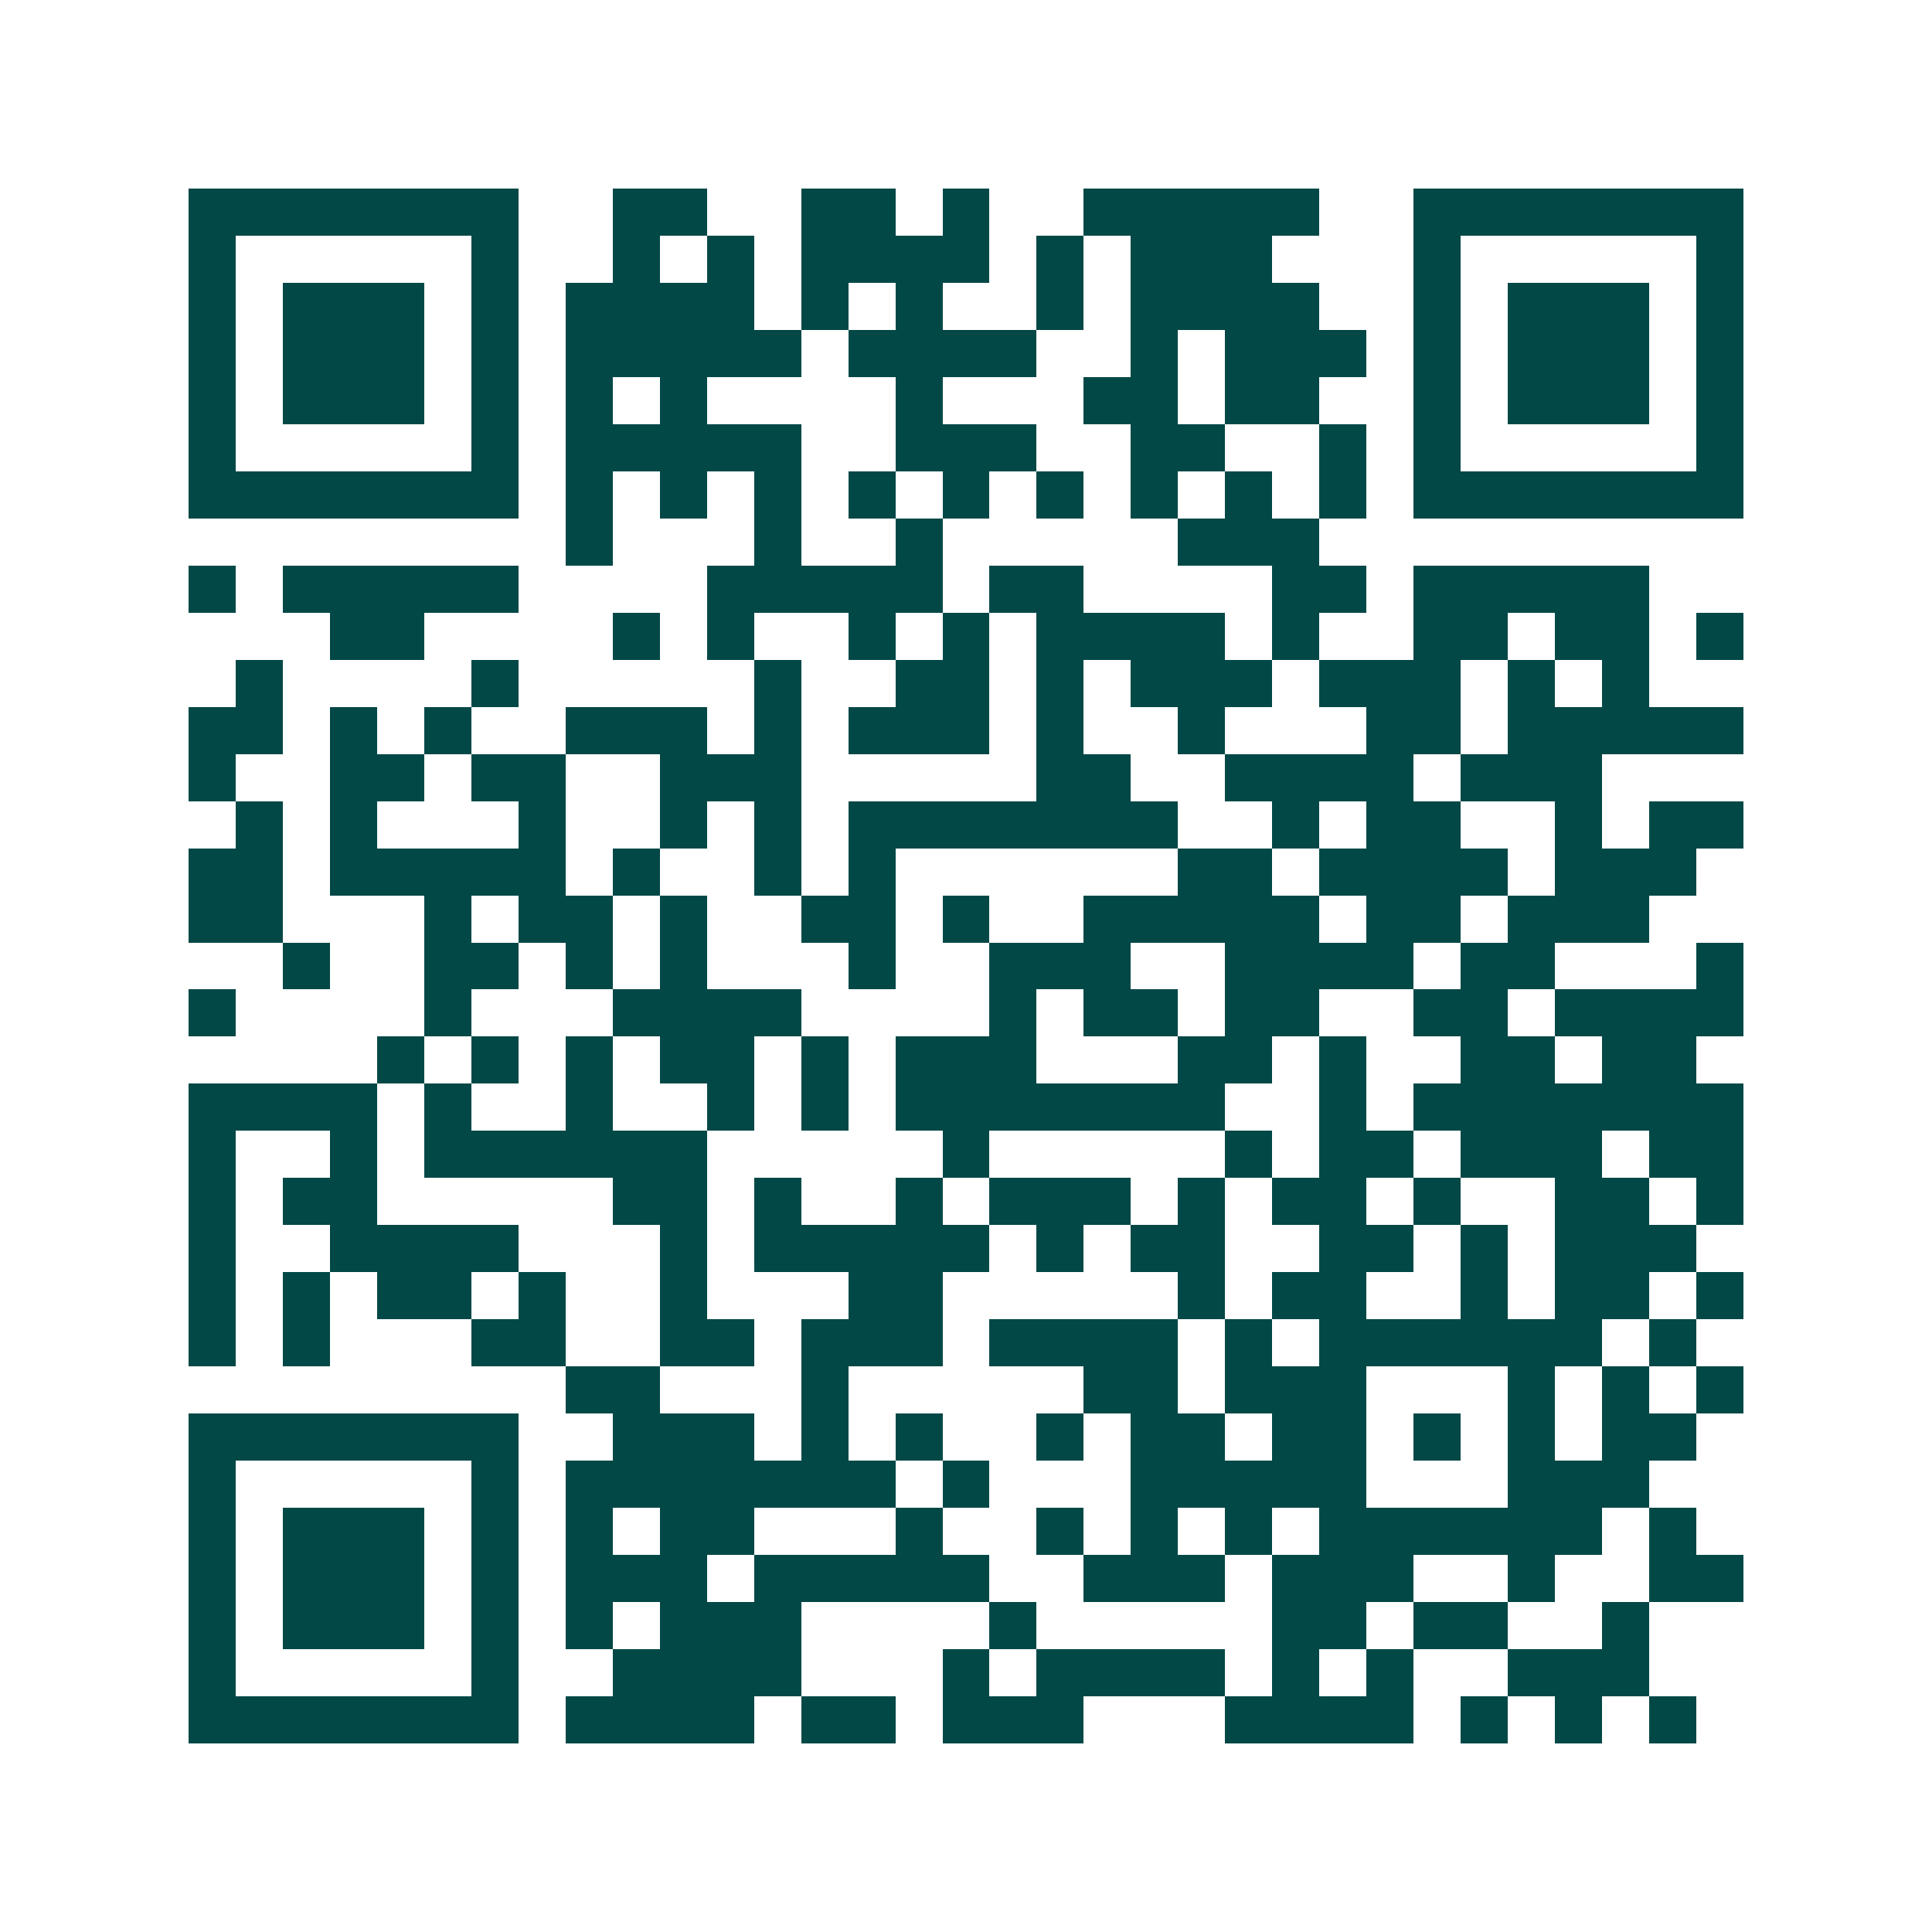 <svg xmlns="http://www.w3.org/2000/svg" width="200" height="200" viewBox="0 0 41 41" shape-rendering="crispEdges"><path fill="#ffffff" d="M0 0h41v41H0z"/><path stroke="#014847" d="M4 4.5h7m2 0h2m2 0h2m1 0h1m2 0h5m2 0h7M4 5.5h1m5 0h1m2 0h1m1 0h1m1 0h4m1 0h1m1 0h3m3 0h1m5 0h1M4 6.5h1m1 0h3m1 0h1m1 0h4m1 0h1m1 0h1m2 0h1m1 0h4m2 0h1m1 0h3m1 0h1M4 7.5h1m1 0h3m1 0h1m1 0h5m1 0h4m2 0h1m1 0h3m1 0h1m1 0h3m1 0h1M4 8.5h1m1 0h3m1 0h1m1 0h1m1 0h1m4 0h1m3 0h2m1 0h2m2 0h1m1 0h3m1 0h1M4 9.5h1m5 0h1m1 0h5m2 0h3m2 0h2m2 0h1m1 0h1m5 0h1M4 10.5h7m1 0h1m1 0h1m1 0h1m1 0h1m1 0h1m1 0h1m1 0h1m1 0h1m1 0h1m1 0h7M12 11.5h1m3 0h1m2 0h1m5 0h3M4 12.5h1m1 0h5m4 0h5m1 0h2m4 0h2m1 0h5M7 13.5h2m4 0h1m1 0h1m2 0h1m1 0h1m1 0h4m1 0h1m2 0h2m1 0h2m1 0h1M5 14.5h1m4 0h1m5 0h1m2 0h2m1 0h1m1 0h3m1 0h3m1 0h1m1 0h1M4 15.5h2m1 0h1m1 0h1m2 0h3m1 0h1m1 0h3m1 0h1m2 0h1m3 0h2m1 0h5M4 16.5h1m2 0h2m1 0h2m2 0h3m5 0h2m2 0h4m1 0h3M5 17.5h1m1 0h1m3 0h1m2 0h1m1 0h1m1 0h7m2 0h1m1 0h2m2 0h1m1 0h2M4 18.5h2m1 0h5m1 0h1m2 0h1m1 0h1m6 0h2m1 0h4m1 0h3M4 19.5h2m3 0h1m1 0h2m1 0h1m2 0h2m1 0h1m2 0h5m1 0h2m1 0h3M6 20.5h1m2 0h2m1 0h1m1 0h1m3 0h1m2 0h3m2 0h4m1 0h2m3 0h1M4 21.5h1m4 0h1m3 0h4m4 0h1m1 0h2m1 0h2m2 0h2m1 0h4M8 22.5h1m1 0h1m1 0h1m1 0h2m1 0h1m1 0h3m3 0h2m1 0h1m2 0h2m1 0h2M4 23.5h4m1 0h1m2 0h1m2 0h1m1 0h1m1 0h7m2 0h1m1 0h7M4 24.5h1m2 0h1m1 0h6m5 0h1m5 0h1m1 0h2m1 0h3m1 0h2M4 25.5h1m1 0h2m5 0h2m1 0h1m2 0h1m1 0h3m1 0h1m1 0h2m1 0h1m2 0h2m1 0h1M4 26.5h1m2 0h4m3 0h1m1 0h5m1 0h1m1 0h2m2 0h2m1 0h1m1 0h3M4 27.5h1m1 0h1m1 0h2m1 0h1m2 0h1m3 0h2m5 0h1m1 0h2m2 0h1m1 0h2m1 0h1M4 28.5h1m1 0h1m3 0h2m2 0h2m1 0h3m1 0h4m1 0h1m1 0h6m1 0h1M12 29.5h2m3 0h1m5 0h2m1 0h3m3 0h1m1 0h1m1 0h1M4 30.5h7m2 0h3m1 0h1m1 0h1m2 0h1m1 0h2m1 0h2m1 0h1m1 0h1m1 0h2M4 31.5h1m5 0h1m1 0h7m1 0h1m3 0h5m3 0h3M4 32.5h1m1 0h3m1 0h1m1 0h1m1 0h2m3 0h1m2 0h1m1 0h1m1 0h1m1 0h6m1 0h1M4 33.5h1m1 0h3m1 0h1m1 0h3m1 0h5m2 0h3m1 0h3m2 0h1m2 0h2M4 34.5h1m1 0h3m1 0h1m1 0h1m1 0h3m4 0h1m5 0h2m1 0h2m2 0h1M4 35.5h1m5 0h1m2 0h4m3 0h1m1 0h4m1 0h1m1 0h1m2 0h3M4 36.5h7m1 0h4m1 0h2m1 0h3m3 0h4m1 0h1m1 0h1m1 0h1"/></svg>
